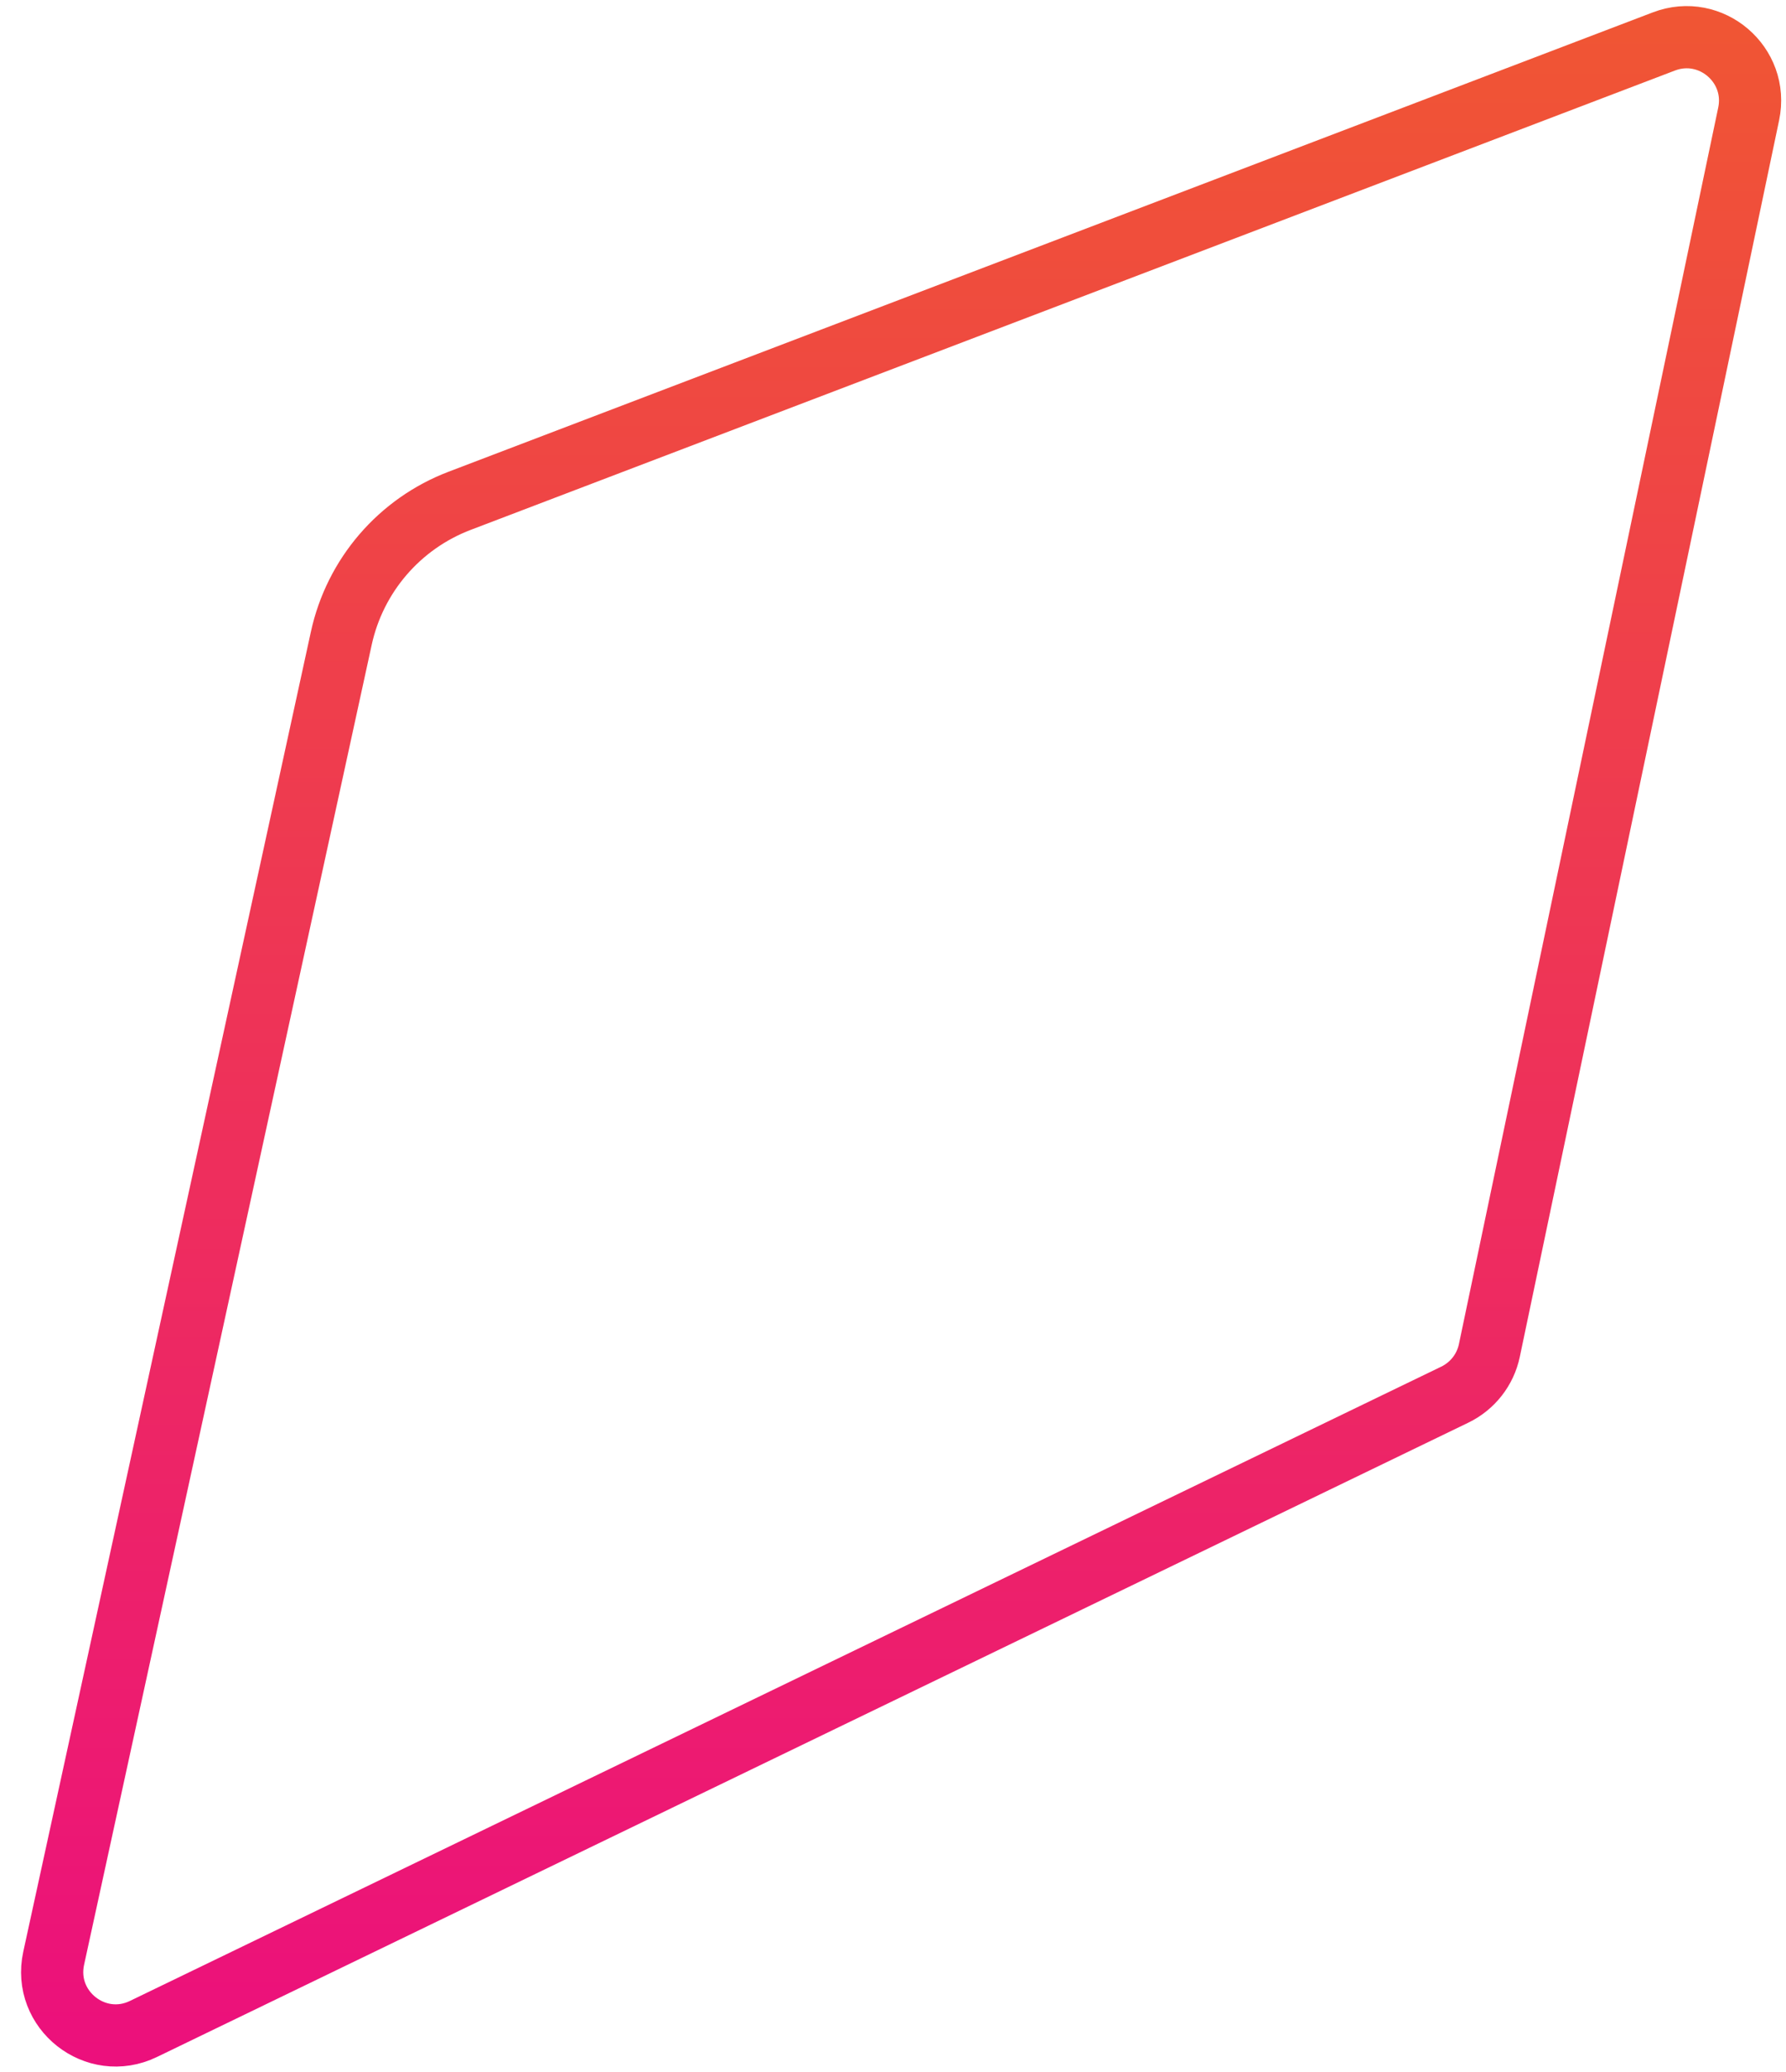<?xml version="1.0" encoding="utf-8"?>
<svg xmlns="http://www.w3.org/2000/svg" fill="none" height="100%" overflow="visible" preserveAspectRatio="none" style="display: block;" viewBox="0 0 69 80" width="100%">
<path d="M5.54 78.351C3.698 79.242 1.638 77.618 2.074 75.619L13.185 24.651C13.714 22.222 15.433 20.225 17.755 19.34L64.282 1.601C66.096 0.909 67.957 2.498 67.558 4.398L57.54 52.149C57.384 52.894 56.891 53.523 56.206 53.855L5.54 78.351Z" id="Vector" stroke="url(#paint0_linear_0_2638)" stroke-linecap="round" stroke-width="2.403"/>
<defs>
<linearGradient gradientUnits="userSpaceOnUse" id="paint0_linear_0_2638" x1="34.74" x2="34.74" y1="0" y2="80.546">
<stop stop-color="#F05633"/>
<stop offset="1" stop-color="#EC0F7D"/>
</linearGradient>
</defs>
</svg>